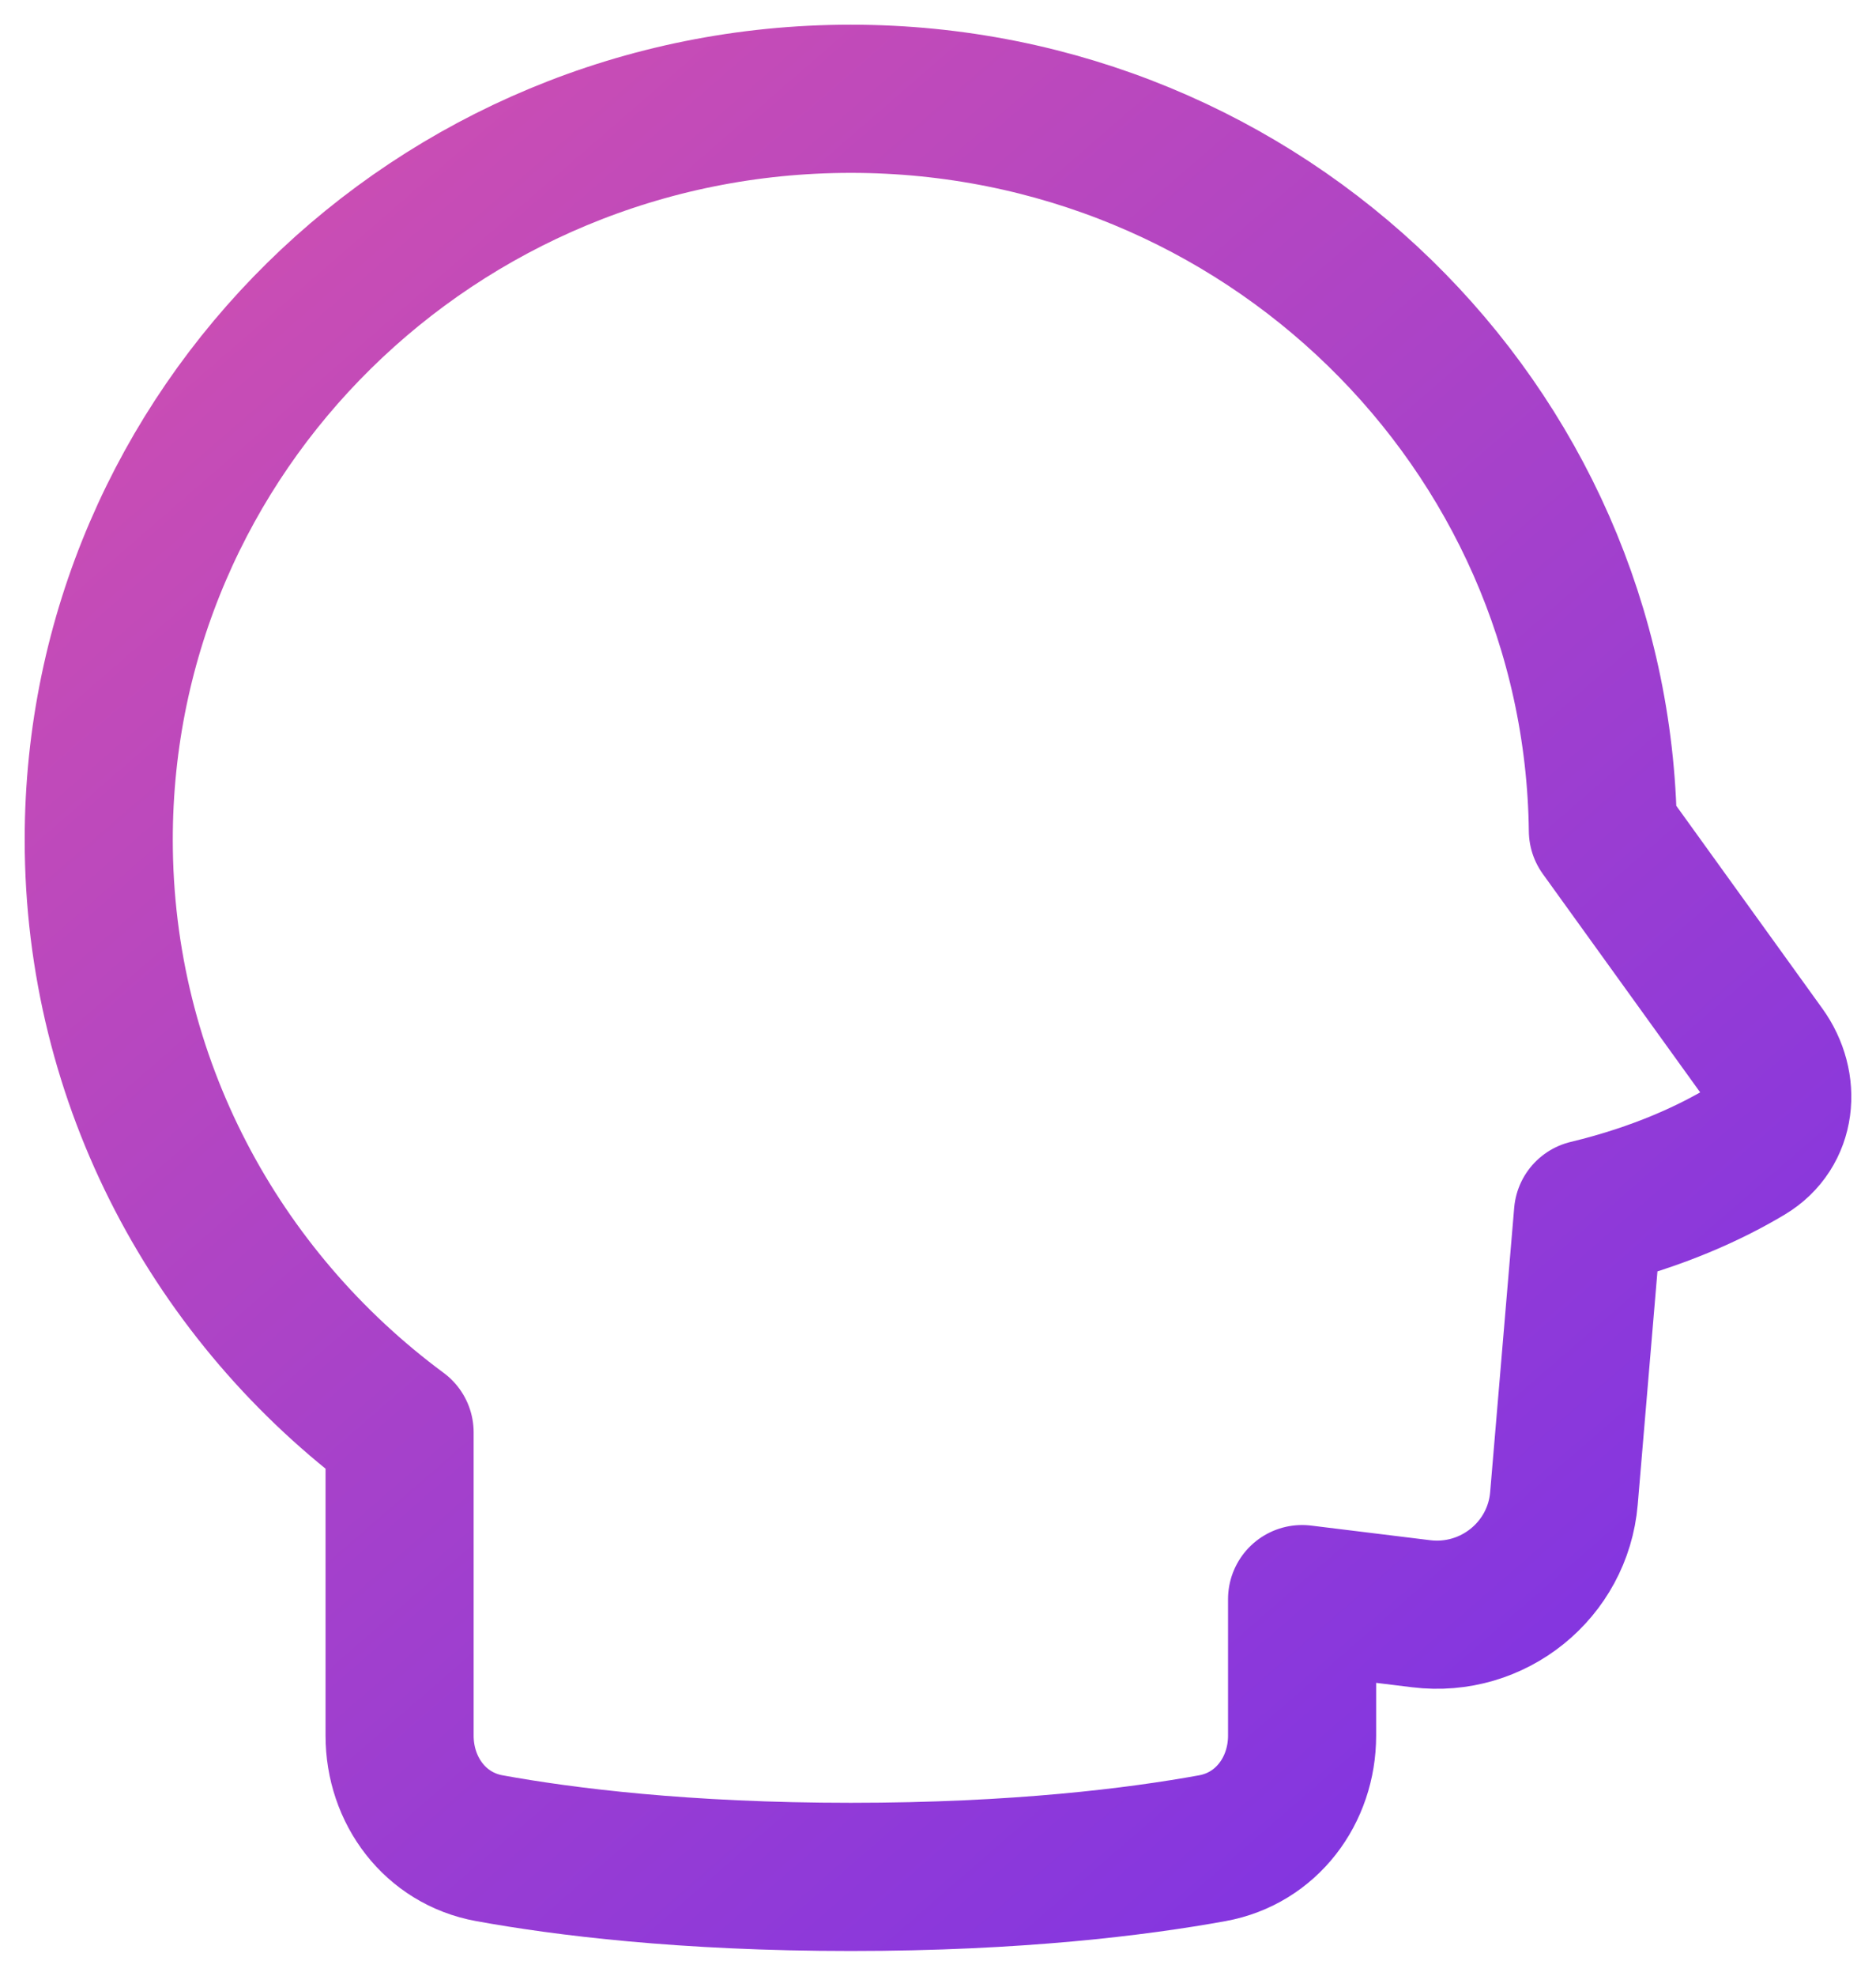 <svg width="38" height="40" viewBox="0 0 38 40" fill="none" xmlns="http://www.w3.org/2000/svg">
<path d="M32.468 16.817C32.368 8.617 25.586 2 17.234 2C8.821 2 2 8.716 2 17C2 21.907 4.394 26.265 8.094 29.001V35.14C8.094 36.25 8.814 37.22 9.912 37.419C11.417 37.693 13.858 38 17.234 38C20.611 38 23.052 37.693 24.557 37.419C25.654 37.22 26.375 36.25 26.375 35.14V32.376L28.787 32.672C30.242 32.851 31.556 31.791 31.679 30.336L32.166 24.578C33.606 24.232 34.667 23.731 35.382 23.303C36.095 22.876 36.18 21.966 35.695 21.294L32.468 16.817Z" stroke="url(#paint0_linear_1320_2817)" stroke-width="3" stroke-linecap="round" stroke-linejoin="round"/>
<defs>
<linearGradient id="paint0_linear_1320_2817" x1="-2.675" y1="-2.95" x2="38.462" y2="44.511" gradientUnits="userSpaceOnUse">
<stop stop-color="#DE54A7"/>
<stop offset="1" stop-color="#6D2EEE"/>
</linearGradient>
</defs>
</svg>
